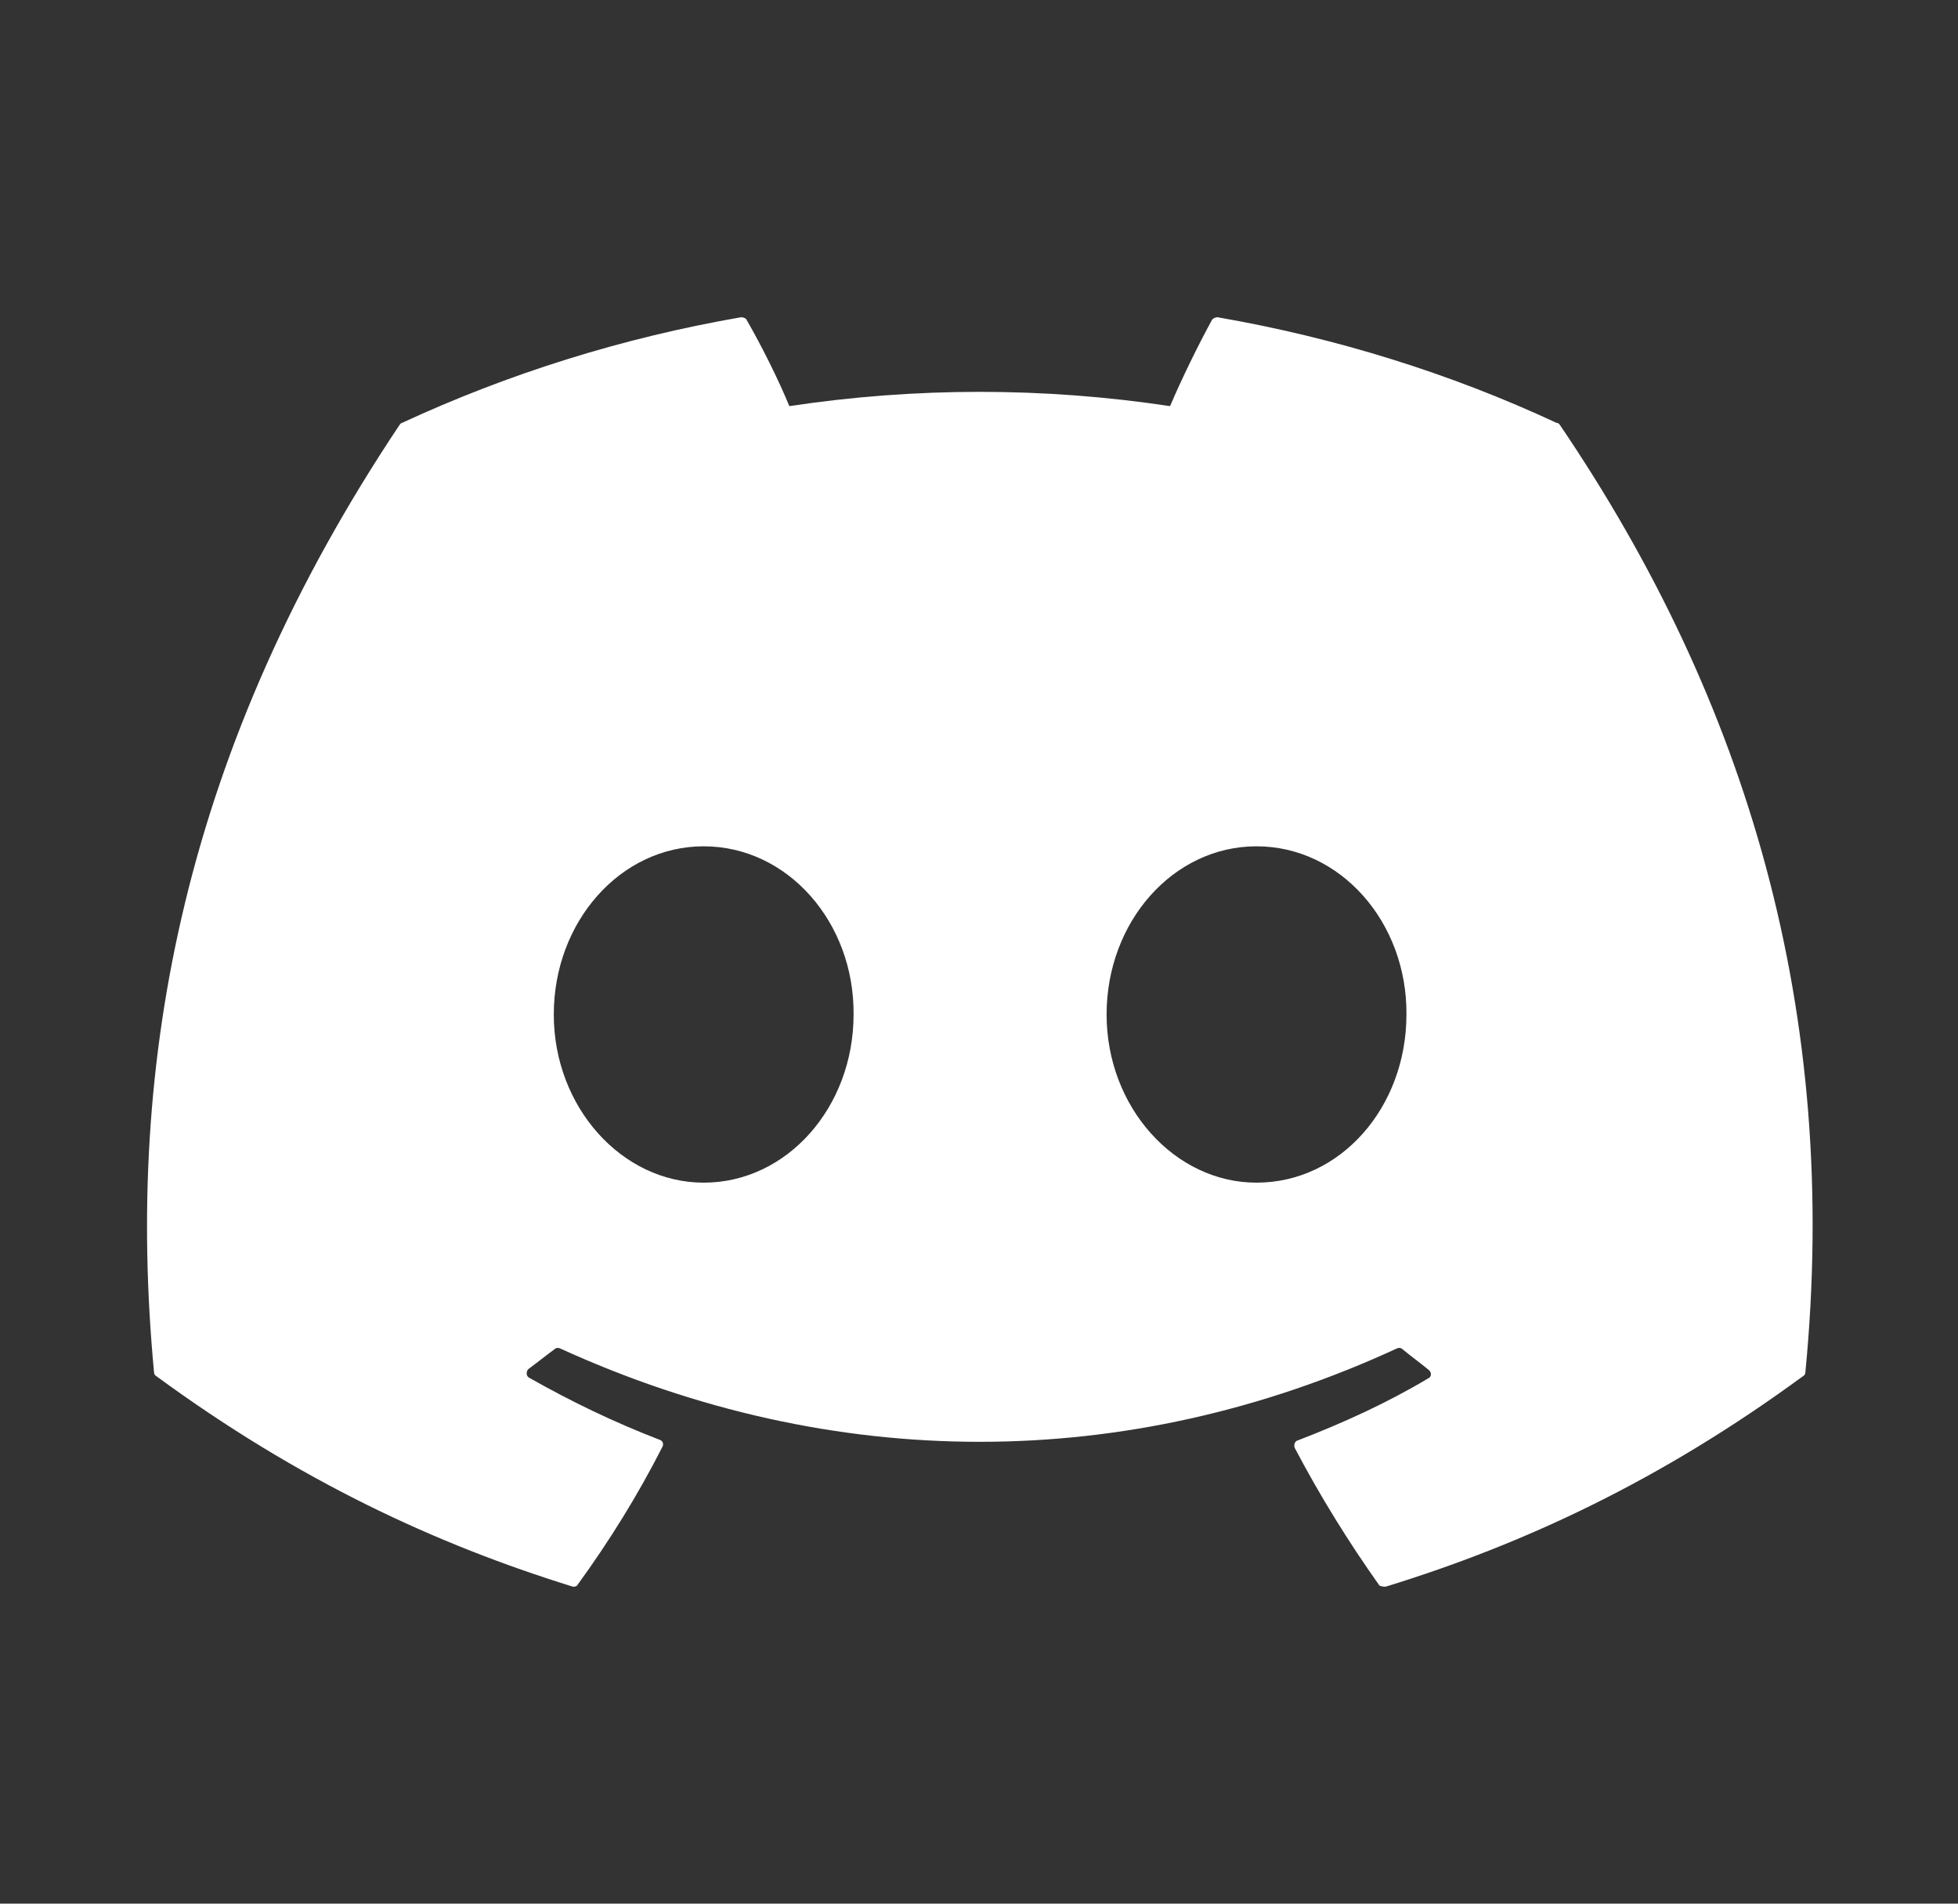 <svg width="36" height="35" viewBox="0 0 36 35" fill="none" xmlns="http://www.w3.org/2000/svg">
<rect x="0" y="0" width="36" height="35" fill="#333333" stroke="none"/>
<path d="M28.615 7.773C26.675 6.869 24.575 6.213 22.388 5.833C22.369 5.833 22.35 5.836 22.332 5.844C22.314 5.852 22.299 5.863 22.286 5.877C22.023 6.358 21.717 6.986 21.513 7.467C19.193 7.117 16.833 7.117 14.513 7.467C14.309 6.971 14.002 6.358 13.725 5.877C13.711 5.848 13.667 5.833 13.623 5.833C11.436 6.213 9.35 6.869 7.396 7.773C7.382 7.773 7.367 7.788 7.353 7.802C3.386 13.738 2.292 19.513 2.832 25.229C2.832 25.258 2.846 25.288 2.875 25.302C5.5 27.227 8.023 28.394 10.517 29.167C10.561 29.181 10.605 29.167 10.619 29.138C11.203 28.335 11.727 27.49 12.18 26.6C12.209 26.542 12.18 26.483 12.121 26.469C11.29 26.148 10.502 25.769 9.73 25.331C9.671 25.302 9.671 25.215 9.715 25.171C9.875 25.054 10.036 24.923 10.196 24.806C10.225 24.777 10.269 24.777 10.298 24.792C15.315 27.081 20.725 27.081 25.684 24.792C25.713 24.777 25.757 24.777 25.786 24.806C25.946 24.938 26.107 25.054 26.267 25.186C26.325 25.229 26.325 25.317 26.253 25.346C25.494 25.798 24.692 26.163 23.861 26.483C23.802 26.498 23.788 26.571 23.802 26.615C24.269 27.504 24.794 28.35 25.363 29.152C25.407 29.167 25.45 29.181 25.494 29.167C28.003 28.394 30.525 27.227 33.15 25.302C33.18 25.288 33.194 25.258 33.194 25.229C33.836 18.623 32.13 12.892 28.673 7.802C28.659 7.788 28.644 7.773 28.615 7.773ZM12.938 21.744C11.436 21.744 10.182 20.358 10.182 18.652C10.182 16.946 11.407 15.56 12.938 15.56C14.484 15.56 15.709 16.96 15.694 18.652C15.694 20.358 14.469 21.744 12.938 21.744ZM23.102 21.744C21.6 21.744 20.346 20.358 20.346 18.652C20.346 16.946 21.571 15.56 23.102 15.56C24.648 15.56 25.873 16.96 25.859 18.652C25.859 20.358 24.648 21.744 23.102 21.744Z" fill="white"/>
</svg>
